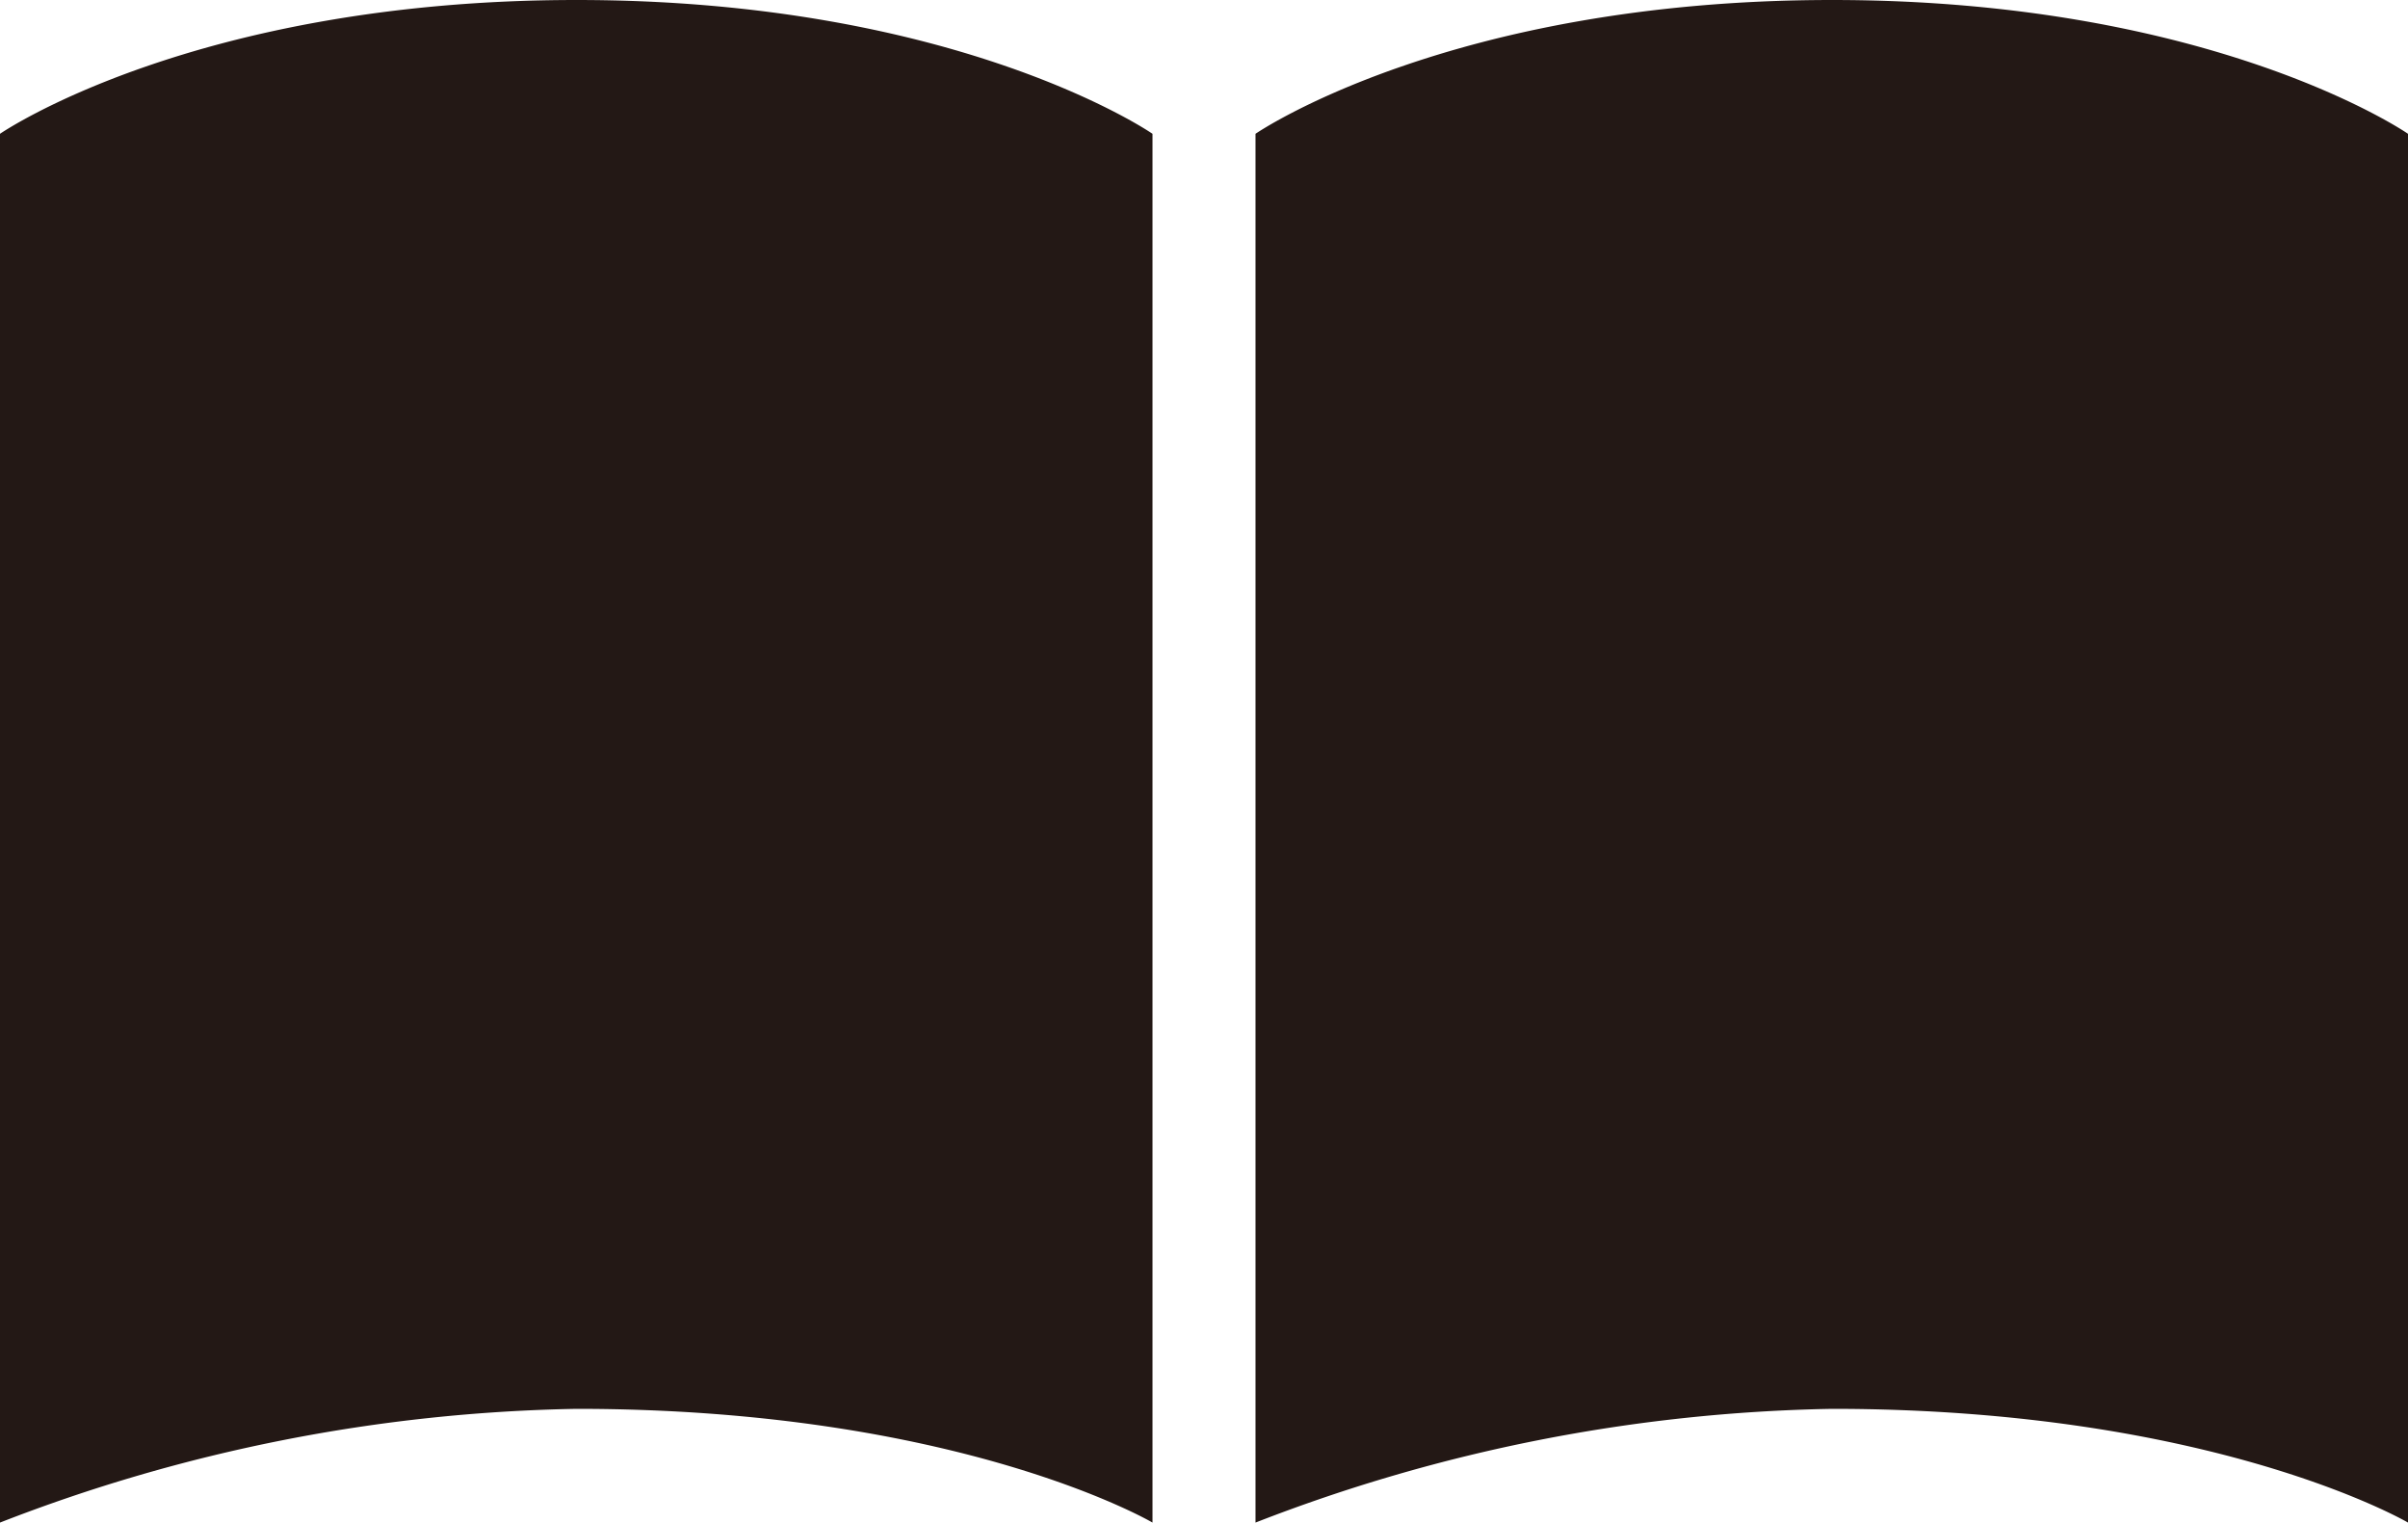 <svg xmlns="http://www.w3.org/2000/svg" viewBox="0 0 36 22.76"><g id="レイヤー_2" data-name="レイヤー 2"><g id="レイヤー_1-2" data-name="レイヤー 1"><path d="M17.23,22.76s-2.89-1.7-8.61-1.7A24.92,24.92,0,0,0,0,22.76V2S2.9,0,8.62,0s8.61,2,8.61,2Z" style="fill:#231815"/><path d="M36,22.76s-2.9-1.7-8.61-1.7a24.92,24.92,0,0,0-8.62,1.7V2s2.9-2,8.62-2S36,2,36,2Z" style="fill:#231815"/></g></g></svg>